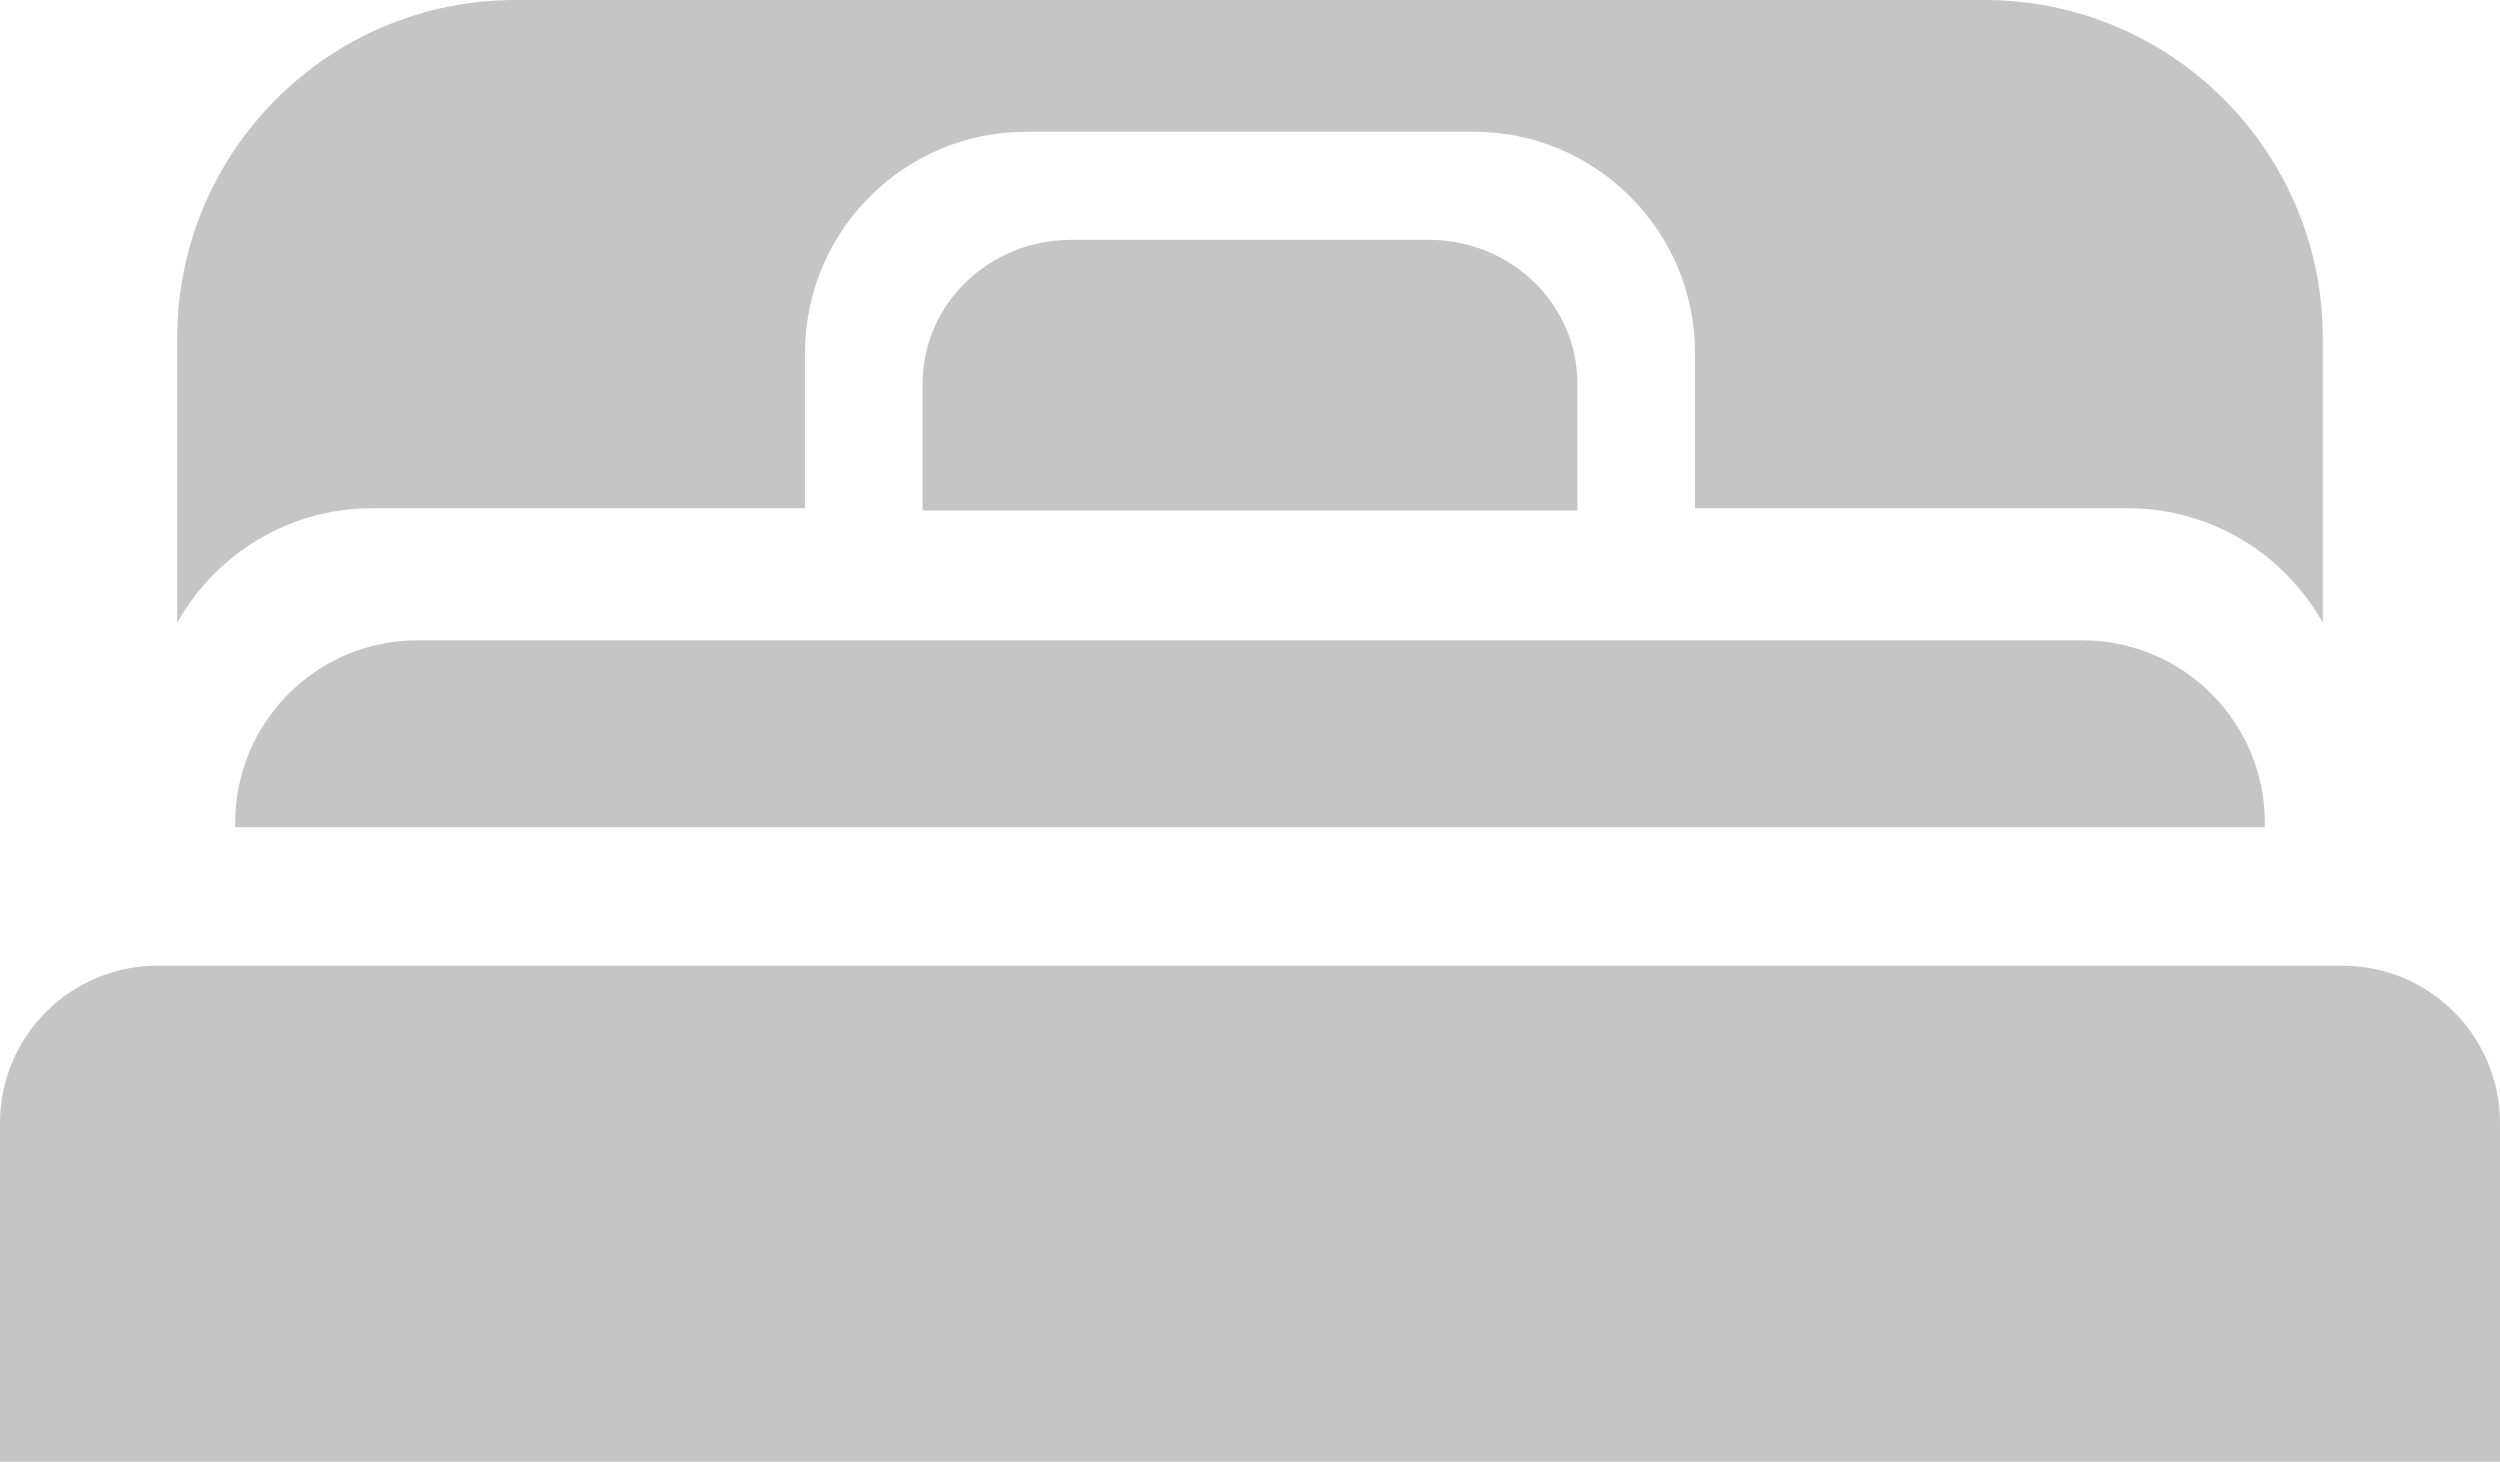 <?xml version="1.0" encoding="UTF-8"?>
<svg id="_レイヤー_2" data-name="レイヤー 2" xmlns="http://www.w3.org/2000/svg" viewBox="0 0 1034.66 605">
  <defs>
    <style>
      .cls-1 {
        fill: #c5c5c5;
        stroke-width: 0px;
      }
    </style>
  </defs>
  <g id="_レイヤー_2-2" data-name=" レイヤー 2">
    <g id="contents">
      <g>
        <path class="cls-1" d="m65.16,399.67h904.34c35.97,0,65.16,29.2,65.16,65.16v140.17H0v-140.17c0-35.97,29.2-65.16,65.16-65.16Z"/>
        <path class="cls-1" d="m172.83,265h689c41.67,0,75.5,33.83,75.5,75.5v1.84H97.33v-1.84c0-41.67,33.83-75.5,75.5-75.5Z"/>
        <path class="cls-1" d="m821.33,0H213.33C136.01,0,73.33,62.68,73.33,140v117.79c15.8-28.28,46.03-47.45,80.67-47.45h179.17v-64.31c0-50.45,41.05-91.5,91.5-91.5h185.33c50.45,0,91.5,41.05,91.5,91.5v64.31h179.17c34.63,0,64.87,19.17,80.67,47.45v-117.79c0-77.32-62.69-140-140.01-140Z"/>
        <path class="cls-1" d="m652.83,158.74c0-32.85-27.51-59.47-61.44-59.47h-148.12c-33.93,0-61.44,26.63-61.44,59.47v52.53h271v-52.53Z"/>
      </g>
    </g>
  </g>
</svg>